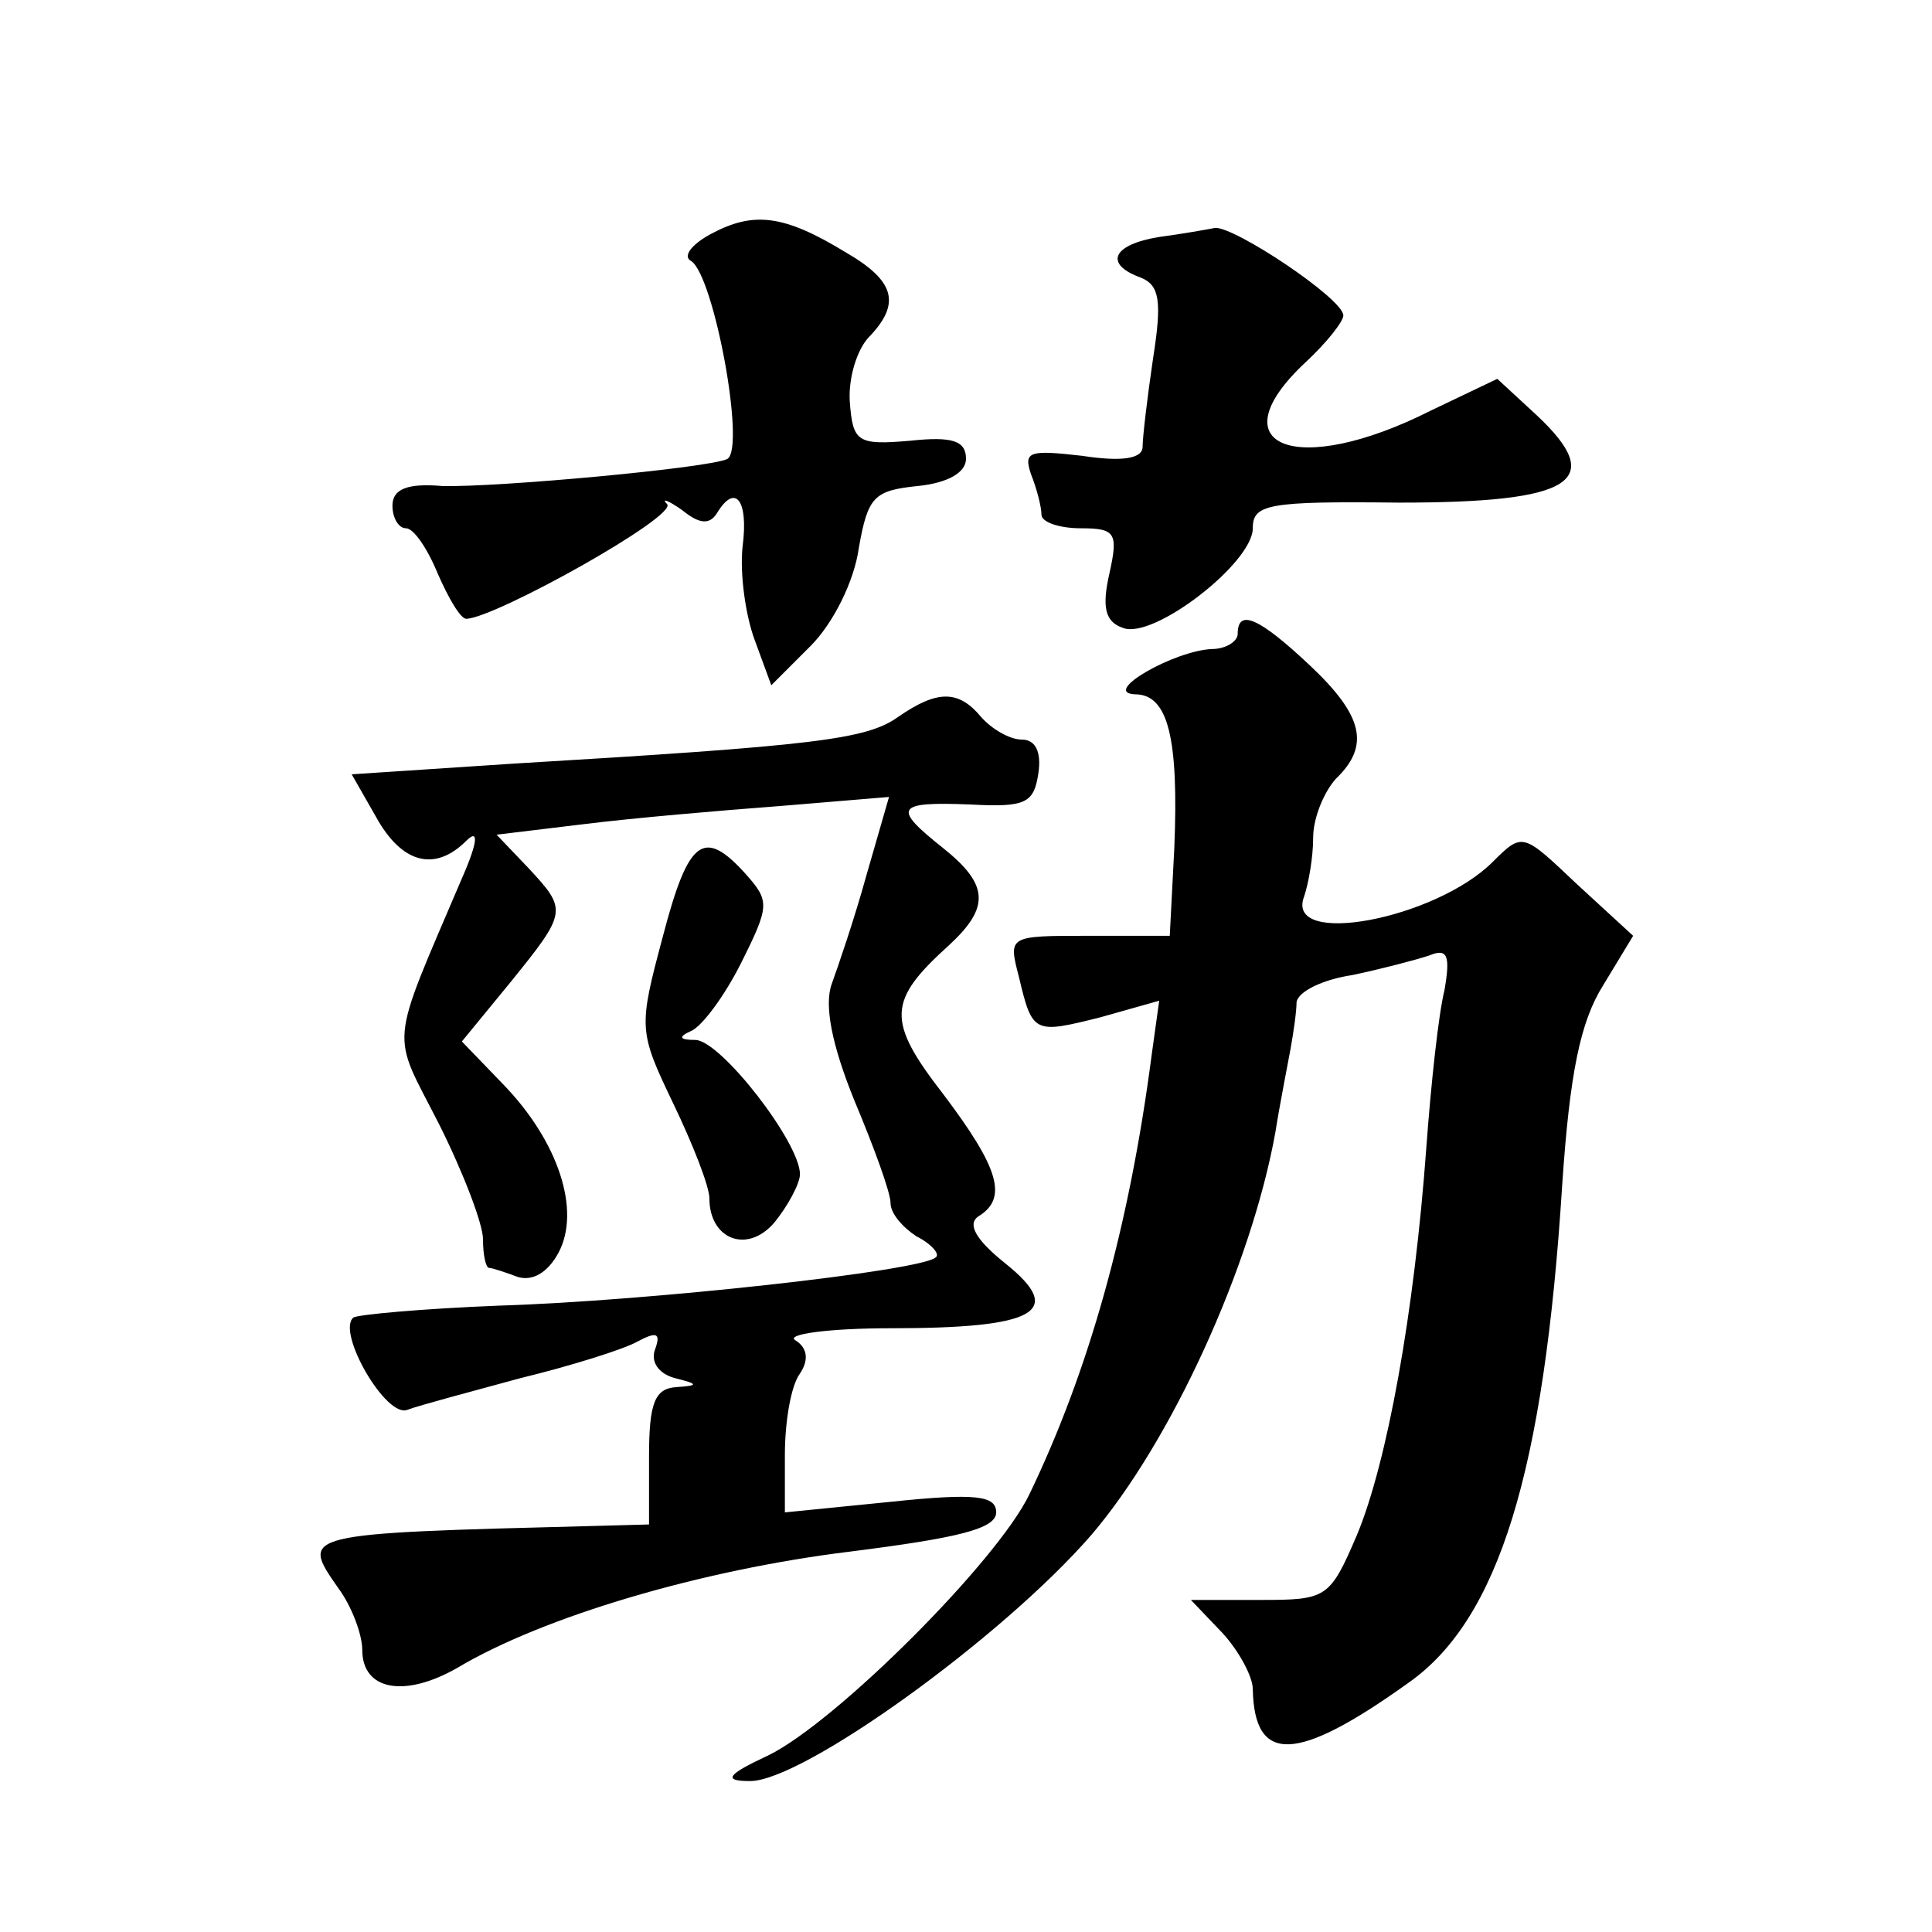 <?xml version="1.0" standalone="no"?>
<!DOCTYPE svg PUBLIC "-//W3C//DTD SVG 20010904//EN"
 "http://www.w3.org/TR/2001/REC-SVG-20010904/DTD/svg10.dtd">
<svg version="1.0" xmlns="http://www.w3.org/2000/svg"
 width="128pt" height="128pt" viewBox="0 0 128 128"
 preserveAspectRatio="xMidYMid meet">
<g transform="translate(0,128) scale(0.1,-0.1)"
fill="#0" stroke="none">
<path d="M471 1125 c-13 -7 -19 -15 -13 -18 15 -10 36 -123 24 -131 -11 -6 -153
-19 -189 -18 -23 2 -33 -2 -33 -13 0 -8 4 -15 9 -15 5 0 14 -13 21 -30 7 -16 15
-30 19 -30 20 1 140 68 133 76 -4 4 0 3 10 -4 11 -9 18 -10 23 -2 12 20 21 9 17
-22 -2 -18 2 -46 8 -62 l11 -30 26 26 c15 15 29 43 32 65 6 34 10 38 39 41 20 2
32 9 32 18 0 12 -9 15 -37 12 -35 -3 -38 -1 -40 26 -1 16 5 35 13 43 21 22 17 37
-16 56 -41 25 -61 27 -89 12z M768 1123 c-31 -5 -37 -18 -12 -27 12 -5 14 -15 8
-53 -4 -27 -7 -53 -7 -59 0 -8 -14 -10 -40 -6 -35 4 -39 3 -34 -12 4 -10 7 -22
7 -27 0 -5 12 -9 26 -9 23 0 25 -3 19 -30 -5 -22 -3 -32 9 -36 20 -8 86 43 86 66
0 16 10 18 97 17 115 0 138 14 91 58 l-26 24 -44 -21 c-89 -45 -143 -24 -83 32
14 13 25 27 25 31 0 11 -72 59 -85 58 -5 -1 -22 -4 -37 -6z M820 860 c0 -5 -8 -10
-17 -10 -25 -1 -74 -29 -51 -30 22 0 29 -29 26 -102 l-3 -58 -54 0 c-53 0 -53 0
-46 -27 9 -38 10 -38 54 -27 l39 11 -5 -36 c-15 -115 -42 -210 -81 -291 -21 -44
-128 -151 -173 -173 -28 -13 -30 -17 -12 -17 35 0 167 95 226 163 53 62 106 178
122 267 3 19 8 44 10 55 2 11 4 25 4 31 1 7 17 15 37 18 19 4 42 10 51 13 12 5
14 0 10 -23 -4 -16 -9 -63 -12 -104 -8 -110 -26 -209 -46 -257 -18 -42 -20 -43
-64 -43 l-46 0 21 -22 c11 -12 20 -29 20 -37 1 -50 29 -49 103 4 60 42 90 140 102
330 5 74 12 108 27 132 l20 33 -37 34 c-36 34 -36 35 -56 15 -38 -38 -138 -57 -125
-23 3 9 6 26 6 39 0 13 7 30 15 39 23 22 18 42 -17 75 -34 32 -48 38 -48 21z M595
805 c-21 -15 -55 -19 -256 -31 l-106 -7 16 -28 c17 -31 39 -37 60 -16 8 8 8 0 -3
-25 -49 -115 -47 -100 -15 -163 16 -32 29 -66 29 -76 0 -11 2 -19 4 -19 2 0 11
-3 19 -6 10 -3 20 3 27 16 15 28 0 74 -37 112 l-27 28 32 39 c38 47 38 48 12 76
l-21 22 58 7 c32 4 90 9 130 12 l72 6 -15 -52 c-8 -29 -19 -61 -23 -72 -5 -14 0
-40 15 -77 13 -31 24 -61 24 -68 0 -7 8 -16 17 -22 10 -5 16 -12 13 -14 -9 -9 -191
-29 -289 -32 -51 -2 -95 -6 -97 -8 -11 -10 22 -67 36 -61 8 3 42 12 75 21 33 8
68 19 77 24 13 7 16 6 12 -5 -3 -8 2 -16 13 -19 16 -4 16 -5 1 -6 -14 -1 -18 -10
-18 -46 l0 -45 -37 -1 c-195 -5 -194 -5 -169 -41 9 -12 16 -31 16 -41 0 -27 28
-32 63 -12 57 34 162 65 260 77 71 9 97 15 97 26 0 11 -13 13 -70 7 l-70 -7 0 38
c0 22 4 46 10 54 6 9 5 17 -3 22 -7 4 22 8 63 8 97 0 116 11 76 43 -20 16 -25 26
-18 31 20 12 14 32 -23 81 -38 49 -37 62 4 99 27 25 26 40 -4 64 -34 27 -32 31
18 29 37 -2 42 1 45 21 2 14 -2 22 -11 22 -8 0 -20 7 -27 15 -15 18 -29 18 -55
0z M439 659 c-16 -60 -16 -62 7 -110 13 -27 24 -55 24 -63 0 -27 25 -37 43 -16
9 11 17 26 17 32 0 21 -52 88 -69 89 -11 0 -12 2 -3 6 7 3 22 23 33 45 19 38 19
41 3 59 -28 31 -38 23 -55 -42z"/>
</g>
</svg>
